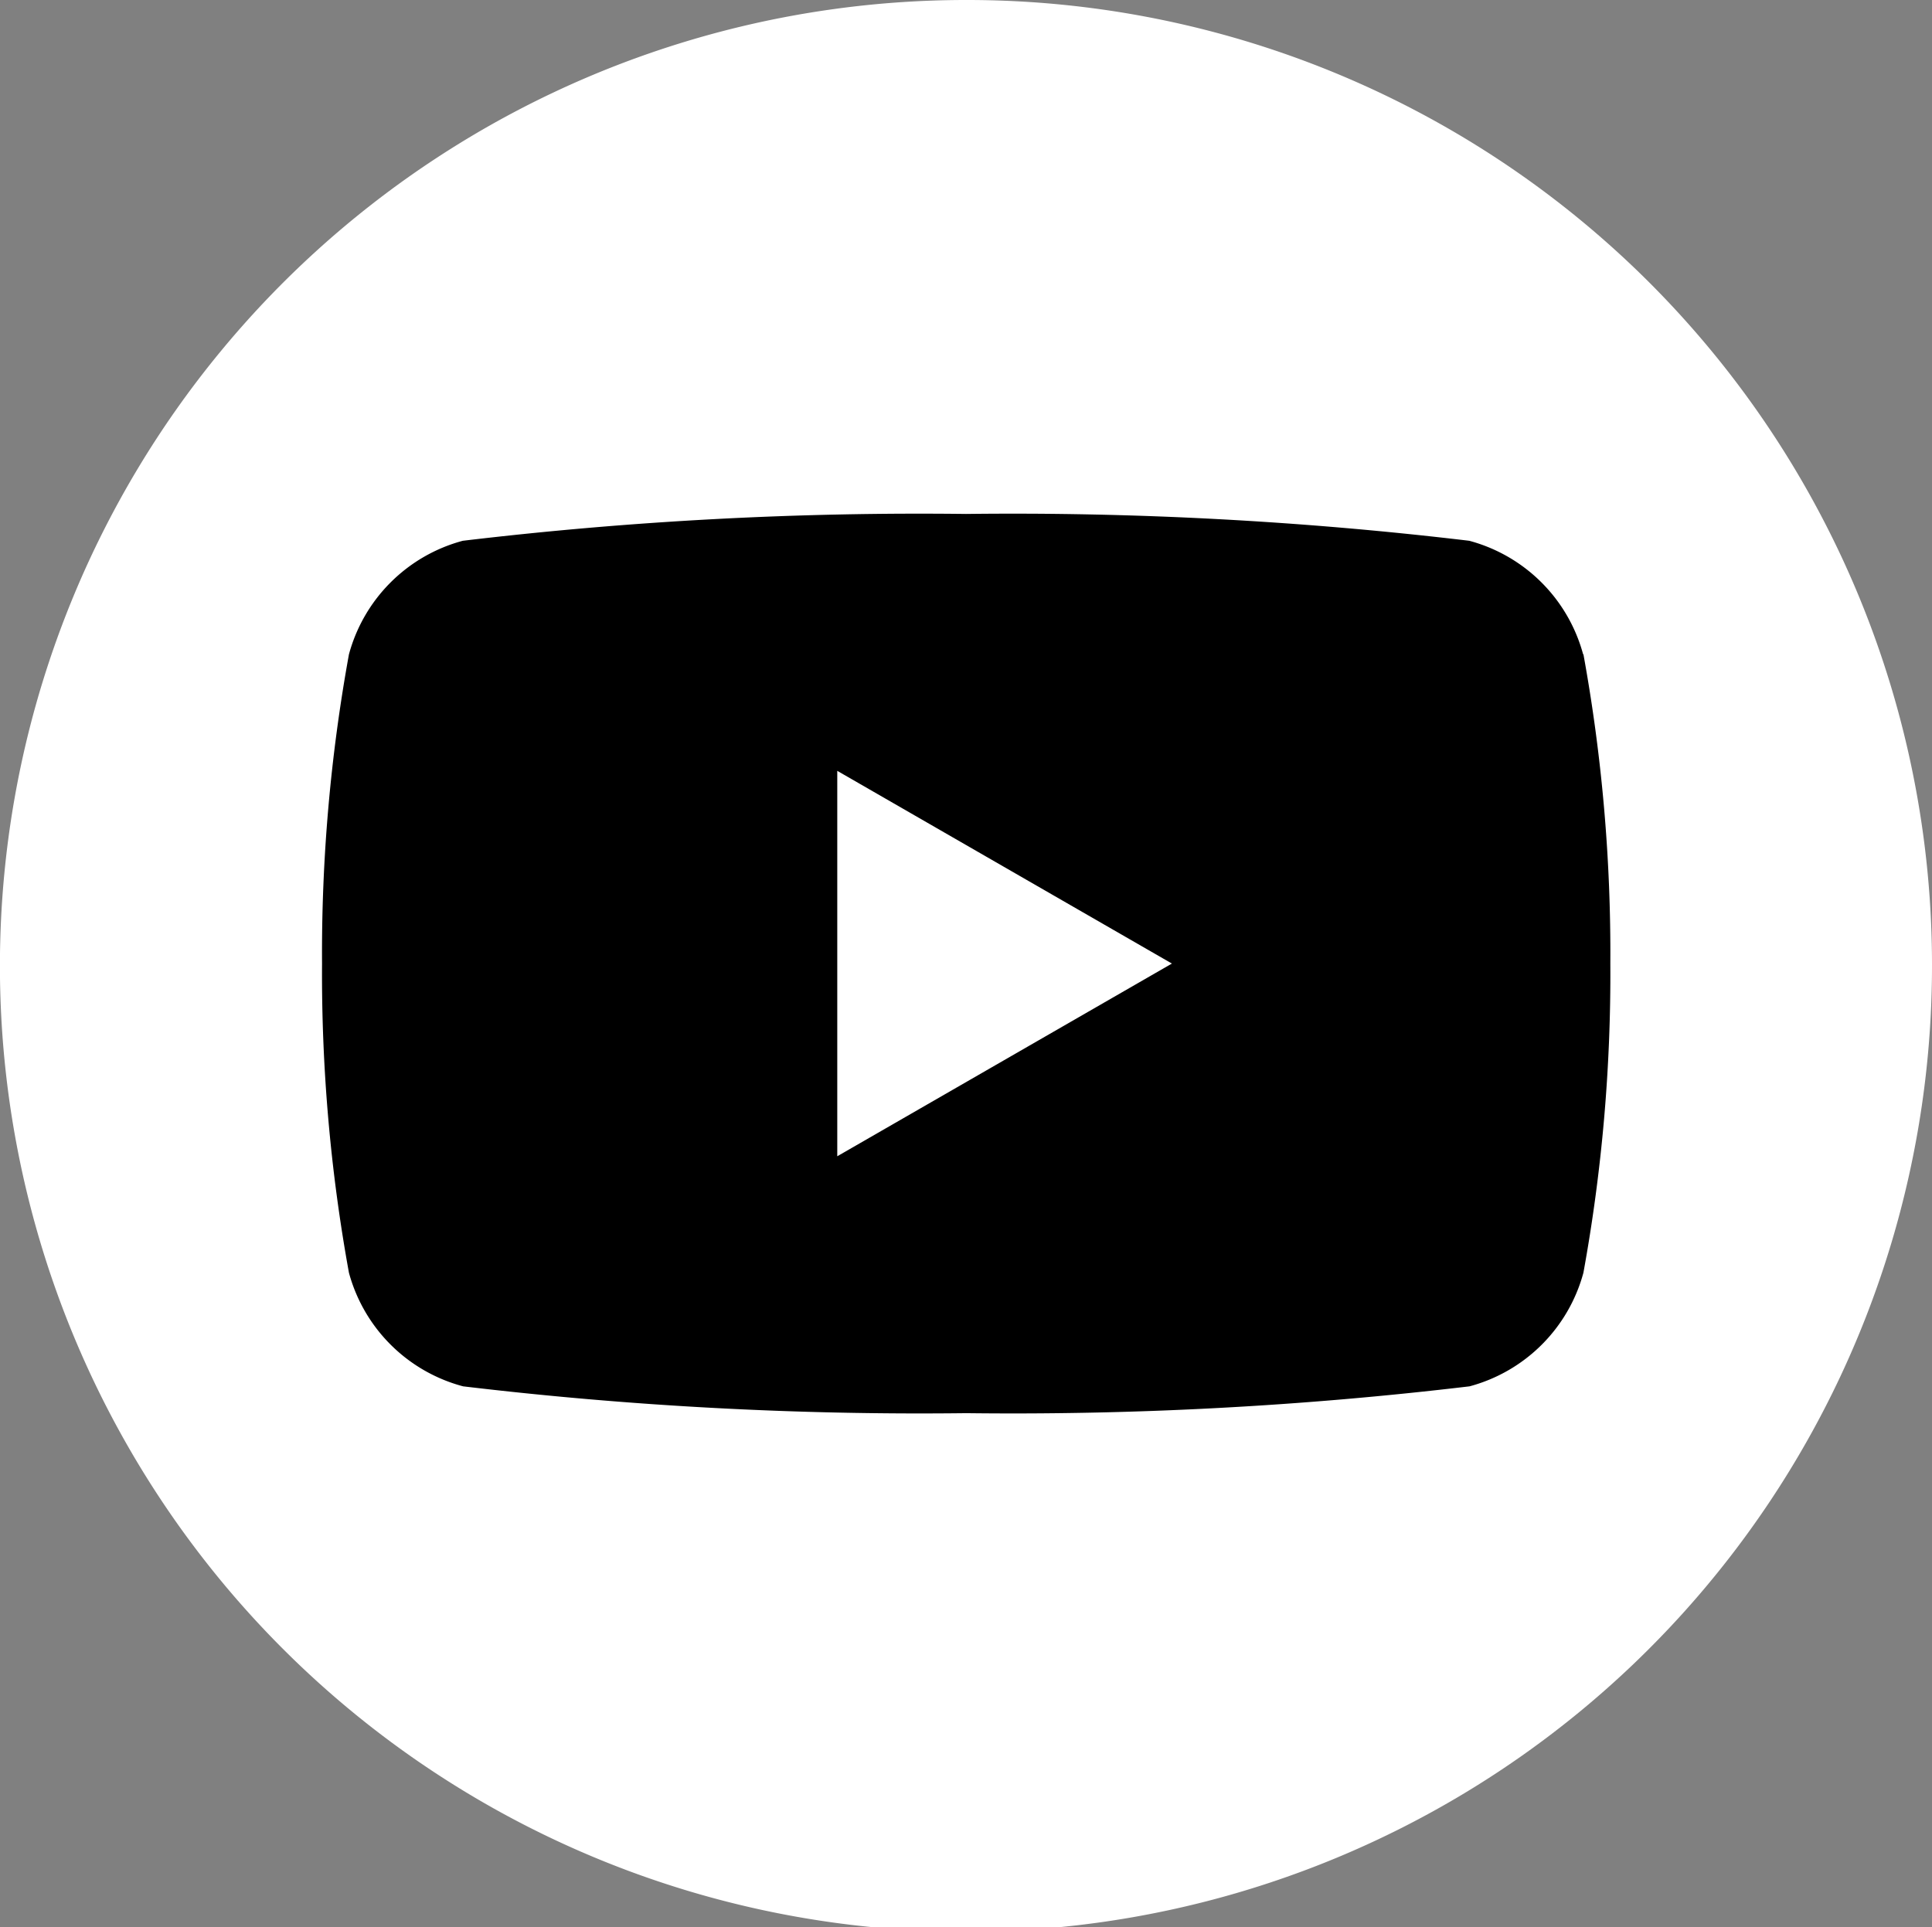 <svg xmlns="http://www.w3.org/2000/svg" xmlns:xlink="http://www.w3.org/1999/xlink" width="26.061" height="26" viewBox="0 0 26.061 26">
  <rect x="0" y="0" width="26.061" height="26" fill="#808080" stroke="none"/>
  <defs>
    <clipPath id="clip-path">
      <rect id="長方形_228" data-name="長方形 228" width="26.061" height="26" fill="none"/>
    </clipPath>
  </defs>
  <g id="グループ_2499" data-name="グループ 2499" clip-path="url(#clip-path)">
    <path id="パス_1203" data-name="パス 1203" d="M26.061,13A13.031,13.031,0,1,1,13.03,0,13.016,13.016,0,0,1,26.061,13" transform="translate(0 0)" fill="#fff"/>
    <path id="パス_1204" data-name="パス 1204" d="M27.608,18.85a2.173,2.173,0,0,0-1.536-1.532,52.029,52.029,0,0,0-6.788-.362,52.026,52.026,0,0,0-6.788.362A2.173,2.173,0,0,0,10.96,18.85a22.521,22.521,0,0,0-.363,4.172,22.521,22.521,0,0,0,.363,4.172A2.174,2.174,0,0,0,12.5,28.726a52.083,52.083,0,0,0,6.788.362,52.087,52.087,0,0,0,6.788-.362,2.174,2.174,0,0,0,1.536-1.533,22.5,22.5,0,0,0,.363-4.172,22.5,22.5,0,0,0-.363-4.172M17.547,25.622v-5.2l4.514,2.6Z" transform="translate(-6.253 -10.022)"/>
  </g>
</svg>
